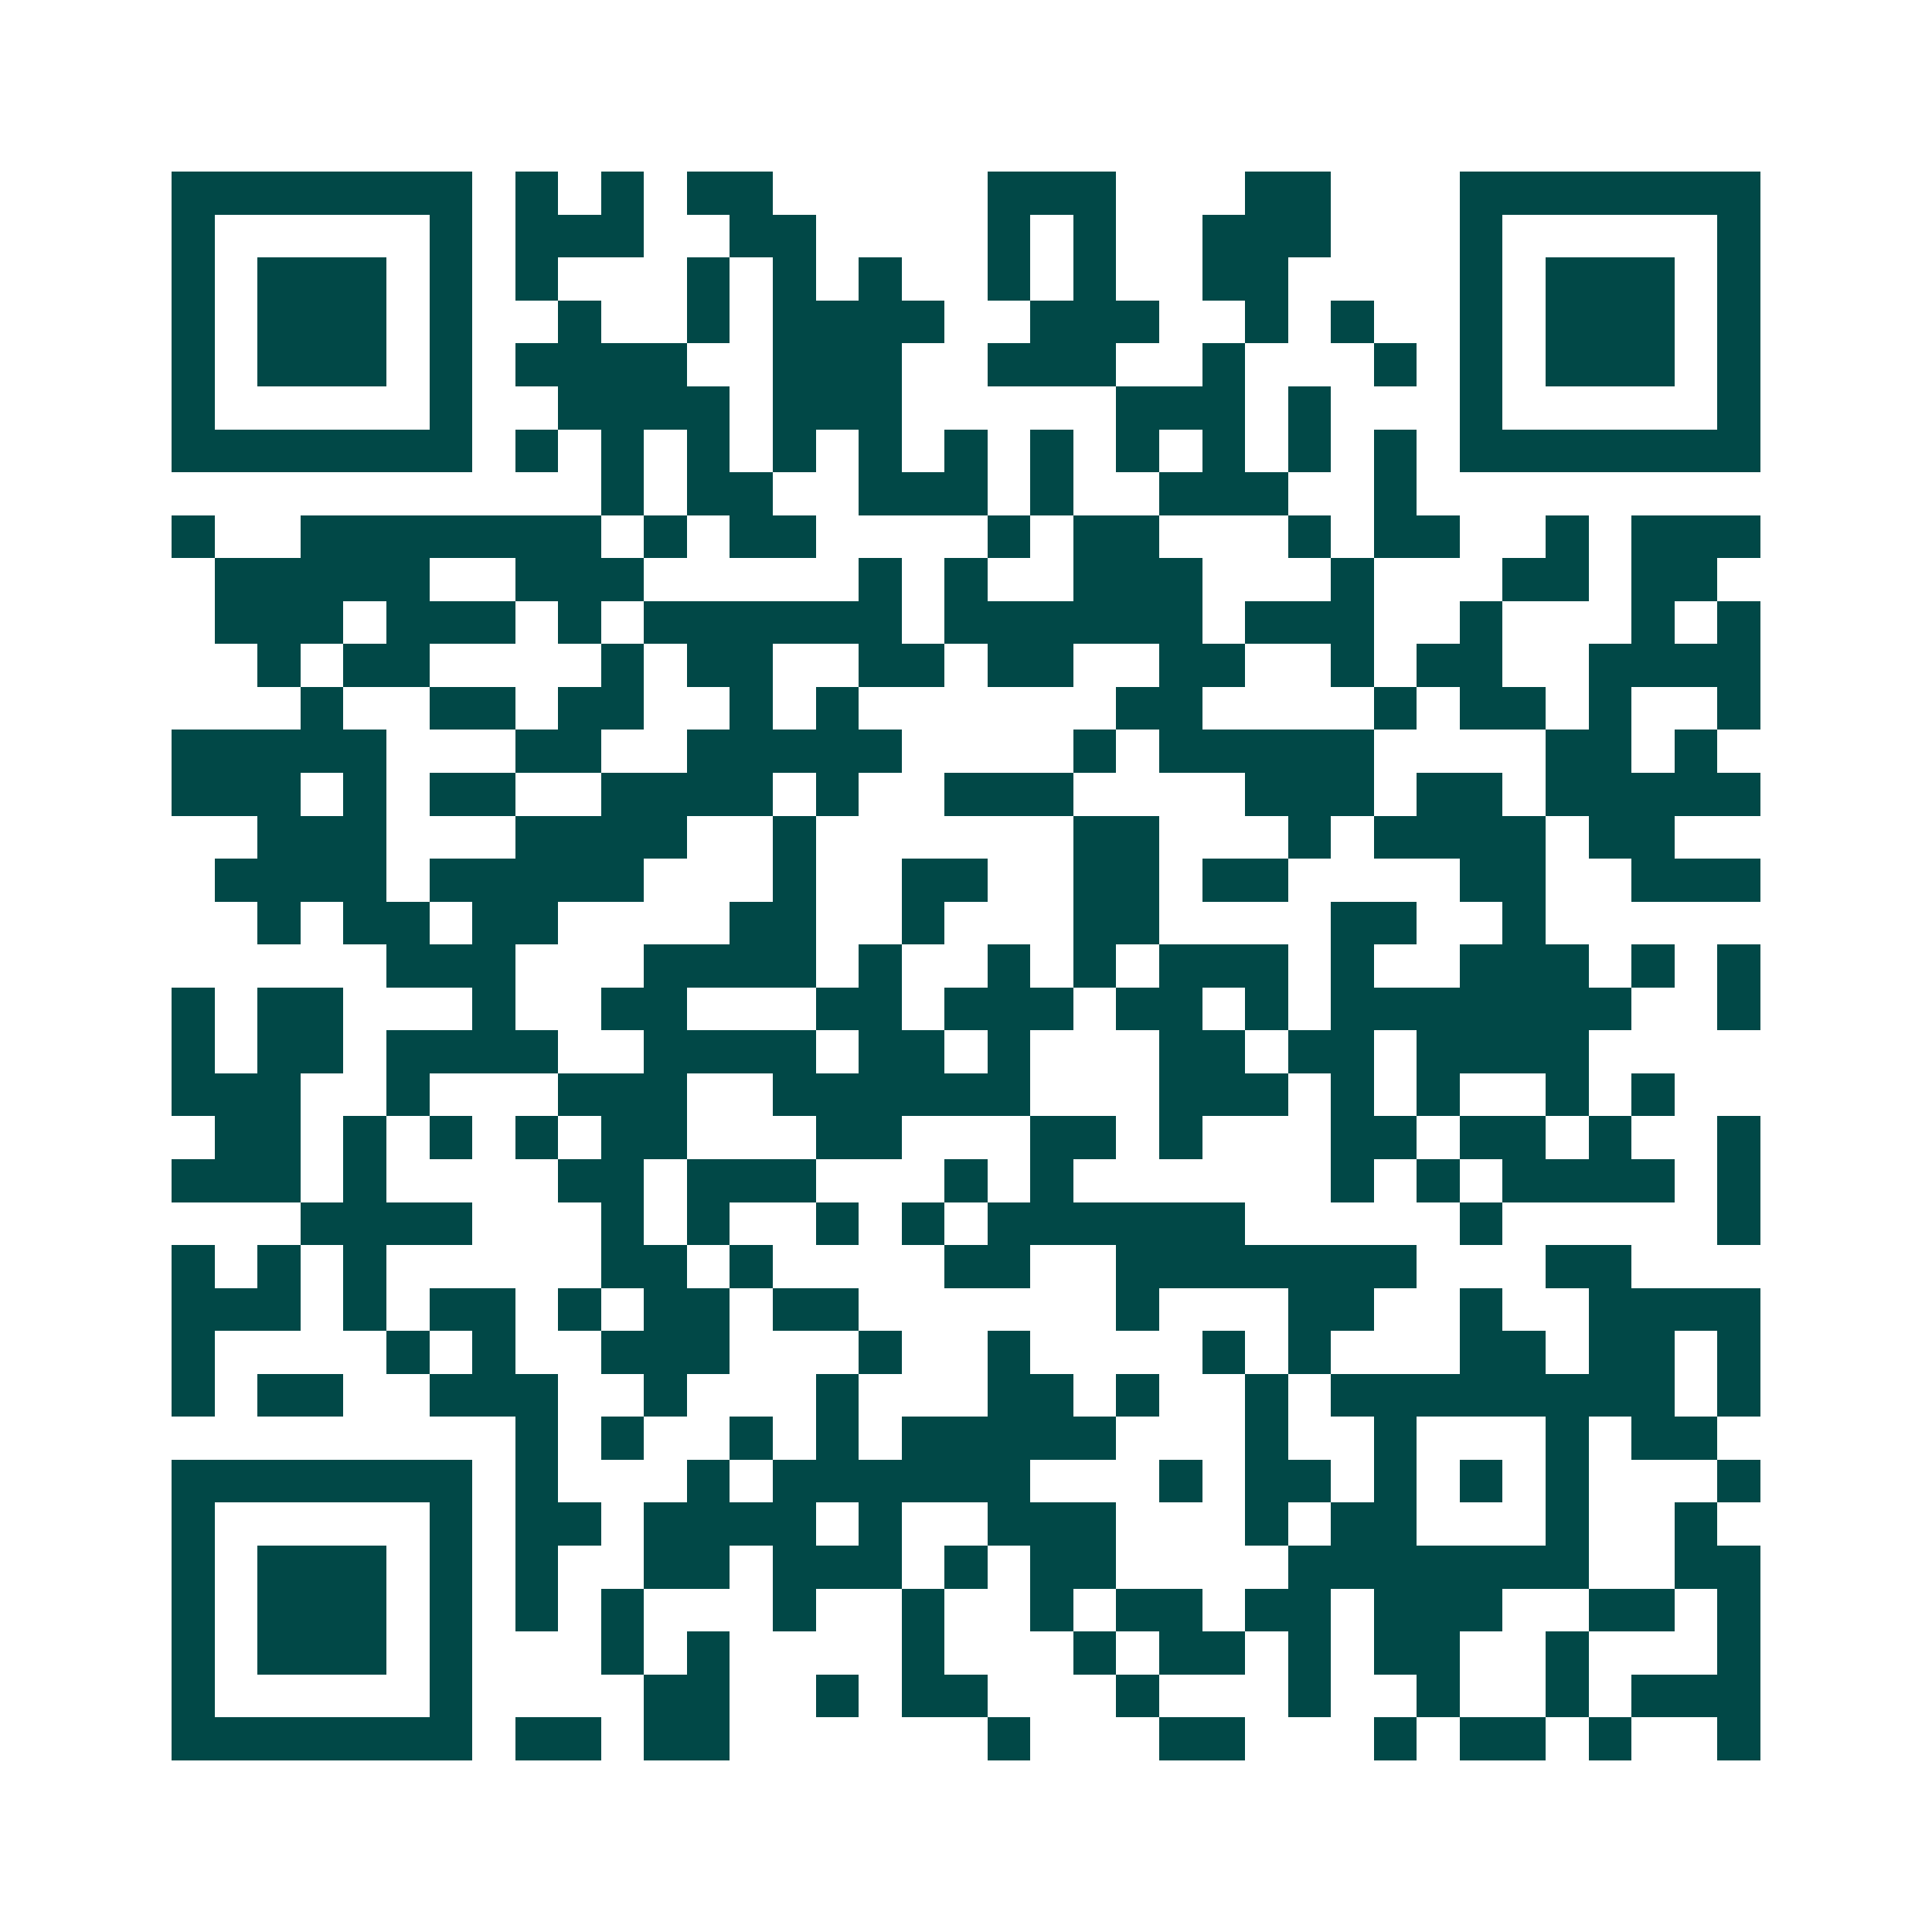 <svg xmlns="http://www.w3.org/2000/svg" width="200" height="200" viewBox="0 0 45 45" shape-rendering="crispEdges"><path fill="#ffffff" d="M0 0h45v45H0z"/><path stroke="#014847" d="M4 4.5h7m1 0h1m1 0h1m1 0h2m5 0h3m3 0h2m3 0h7M4 5.5h1m5 0h1m1 0h3m2 0h2m4 0h1m1 0h1m2 0h3m3 0h1m5 0h1M4 6.5h1m1 0h3m1 0h1m1 0h1m3 0h1m1 0h1m1 0h1m2 0h1m1 0h1m2 0h2m4 0h1m1 0h3m1 0h1M4 7.5h1m1 0h3m1 0h1m2 0h1m2 0h1m1 0h4m2 0h3m2 0h1m1 0h1m2 0h1m1 0h3m1 0h1M4 8.5h1m1 0h3m1 0h1m1 0h4m2 0h3m2 0h3m2 0h1m3 0h1m1 0h1m1 0h3m1 0h1M4 9.5h1m5 0h1m2 0h4m1 0h3m5 0h3m1 0h1m3 0h1m5 0h1M4 10.5h7m1 0h1m1 0h1m1 0h1m1 0h1m1 0h1m1 0h1m1 0h1m1 0h1m1 0h1m1 0h1m1 0h1m1 0h7M14 11.5h1m1 0h2m2 0h3m1 0h1m2 0h3m2 0h1M4 12.5h1m2 0h7m1 0h1m1 0h2m4 0h1m1 0h2m3 0h1m1 0h2m2 0h1m1 0h3M5 13.5h5m2 0h3m5 0h1m1 0h1m2 0h3m3 0h1m3 0h2m1 0h2M5 14.5h3m1 0h3m1 0h1m1 0h6m1 0h6m1 0h3m2 0h1m3 0h1m1 0h1M6 15.5h1m1 0h2m4 0h1m1 0h2m2 0h2m1 0h2m2 0h2m2 0h1m1 0h2m2 0h4M7 16.5h1m2 0h2m1 0h2m2 0h1m1 0h1m6 0h2m4 0h1m1 0h2m1 0h1m2 0h1M4 17.5h5m3 0h2m2 0h5m4 0h1m1 0h5m4 0h2m1 0h1M4 18.5h3m1 0h1m1 0h2m2 0h4m1 0h1m2 0h3m4 0h3m1 0h2m1 0h5M6 19.5h3m3 0h4m2 0h1m6 0h2m3 0h1m1 0h4m1 0h2M5 20.5h4m1 0h5m3 0h1m2 0h2m2 0h2m1 0h2m4 0h2m2 0h3M6 21.5h1m1 0h2m1 0h2m4 0h2m2 0h1m3 0h2m4 0h2m2 0h1M9 22.5h3m3 0h4m1 0h1m2 0h1m1 0h1m1 0h3m1 0h1m2 0h3m1 0h1m1 0h1M4 23.5h1m1 0h2m3 0h1m2 0h2m3 0h2m1 0h3m1 0h2m1 0h1m1 0h7m2 0h1M4 24.5h1m1 0h2m1 0h4m2 0h4m1 0h2m1 0h1m3 0h2m1 0h2m1 0h4M4 25.5h3m2 0h1m3 0h3m2 0h6m3 0h3m1 0h1m1 0h1m2 0h1m1 0h1M5 26.5h2m1 0h1m1 0h1m1 0h1m1 0h2m3 0h2m3 0h2m1 0h1m3 0h2m1 0h2m1 0h1m2 0h1M4 27.5h3m1 0h1m4 0h2m1 0h3m3 0h1m1 0h1m6 0h1m1 0h1m1 0h4m1 0h1M7 28.5h4m3 0h1m1 0h1m2 0h1m1 0h1m1 0h6m5 0h1m5 0h1M4 29.5h1m1 0h1m1 0h1m5 0h2m1 0h1m4 0h2m2 0h7m3 0h2M4 30.5h3m1 0h1m1 0h2m1 0h1m1 0h2m1 0h2m6 0h1m3 0h2m2 0h1m2 0h4M4 31.5h1m4 0h1m1 0h1m2 0h3m3 0h1m2 0h1m4 0h1m1 0h1m3 0h2m1 0h2m1 0h1M4 32.5h1m1 0h2m2 0h3m2 0h1m3 0h1m3 0h2m1 0h1m2 0h1m1 0h8m1 0h1M12 33.5h1m1 0h1m2 0h1m1 0h1m1 0h5m3 0h1m2 0h1m3 0h1m1 0h2M4 34.5h7m1 0h1m3 0h1m1 0h6m3 0h1m1 0h2m1 0h1m1 0h1m1 0h1m3 0h1M4 35.5h1m5 0h1m1 0h2m1 0h4m1 0h1m2 0h3m3 0h1m1 0h2m3 0h1m2 0h1M4 36.5h1m1 0h3m1 0h1m1 0h1m2 0h2m1 0h3m1 0h1m1 0h2m4 0h7m2 0h2M4 37.5h1m1 0h3m1 0h1m1 0h1m1 0h1m3 0h1m2 0h1m2 0h1m1 0h2m1 0h2m1 0h3m2 0h2m1 0h1M4 38.5h1m1 0h3m1 0h1m3 0h1m1 0h1m4 0h1m3 0h1m1 0h2m1 0h1m1 0h2m2 0h1m3 0h1M4 39.5h1m5 0h1m4 0h2m2 0h1m1 0h2m3 0h1m3 0h1m2 0h1m2 0h1m1 0h3M4 40.5h7m1 0h2m1 0h2m6 0h1m3 0h2m3 0h1m1 0h2m1 0h1m2 0h1"/></svg>
